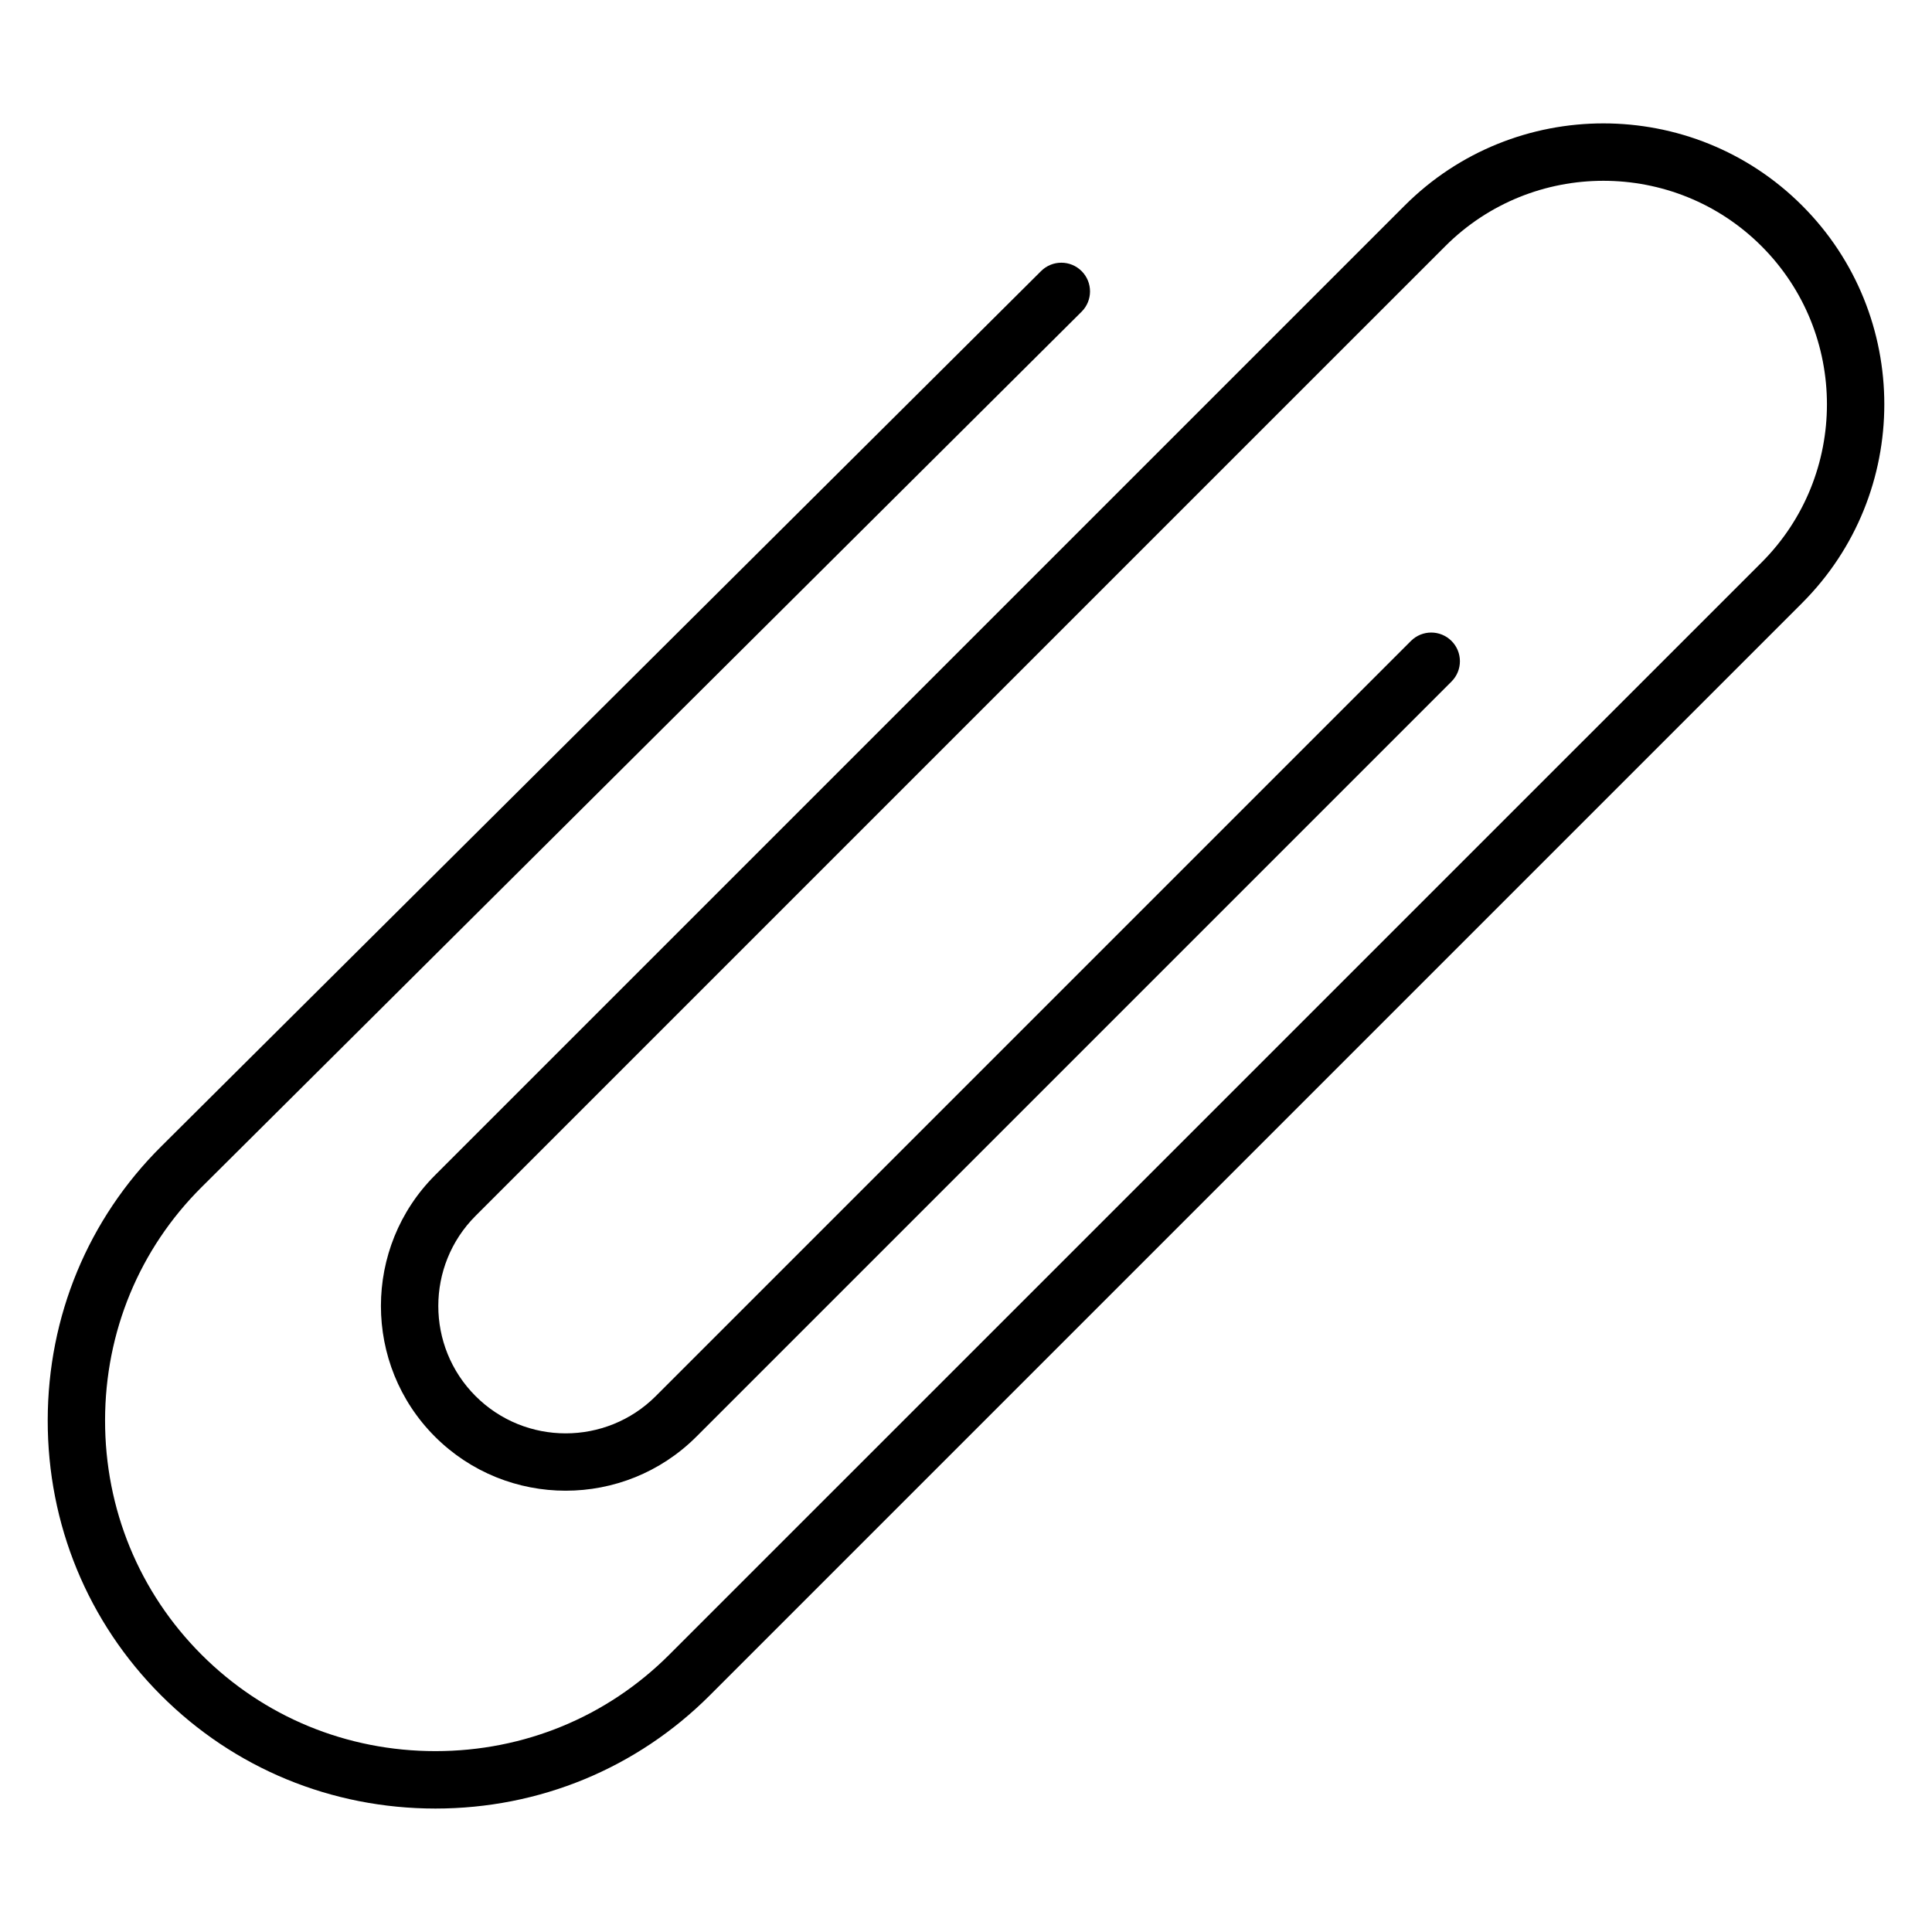 <?xml version="1.0" encoding="UTF-8"?>
<!-- Uploaded to: SVG Repo, www.svgrepo.com, Generator: SVG Repo Mixer Tools -->
<svg fill="#000000" width="800px" height="800px" version="1.1" viewBox="144 144 512 512" xmlns="http://www.w3.org/2000/svg">
 <path d="m621.57 303.82-188.57 188.57-100.89 100.89c-19.348 19.348-45.168 30.004-72.715 30.004s-53.363-10.652-72.711-30.004c-19.406-19.406-30.078-45.305-30.039-72.934 0.035-27.516 10.707-53.266 30.055-72.512l233.2-232c2.977-2.961 7.793-2.949 10.754 0.027 2.961 2.977 2.949 7.793-0.027 10.754l-233.21 232c-16.457 16.375-25.543 38.305-25.574 61.75-0.031 23.555 9.059 45.633 25.586 62.156 16.473 16.473 38.477 25.547 61.965 25.547 23.48 0 45.484-9.074 61.957-25.547l100.9-100.89 188.58-188.57c23.105-23.105 23.105-60.711 0-83.82-23.105-23.105-60.711-23.105-83.816 0l-79.754 79.746-177.23 177.23c-13.168 13.168-13.168 34.594 0 47.762 13.168 13.172 34.594 13.172 47.762 0l200.12-200.12c2.969-2.969 7.781-2.969 10.754 0 2.969 2.969 2.969 7.781 0 10.754l-200.12 200.12c-9.551 9.547-22.094 14.32-34.637 14.32s-25.086-4.777-34.637-14.32c-19.098-19.098-19.098-50.172 0-69.273l256.98-256.98c29.039-29.039 76.289-29.039 105.33 0 29.039 29.035 29.039 76.285 0 105.32z"/>
</svg>